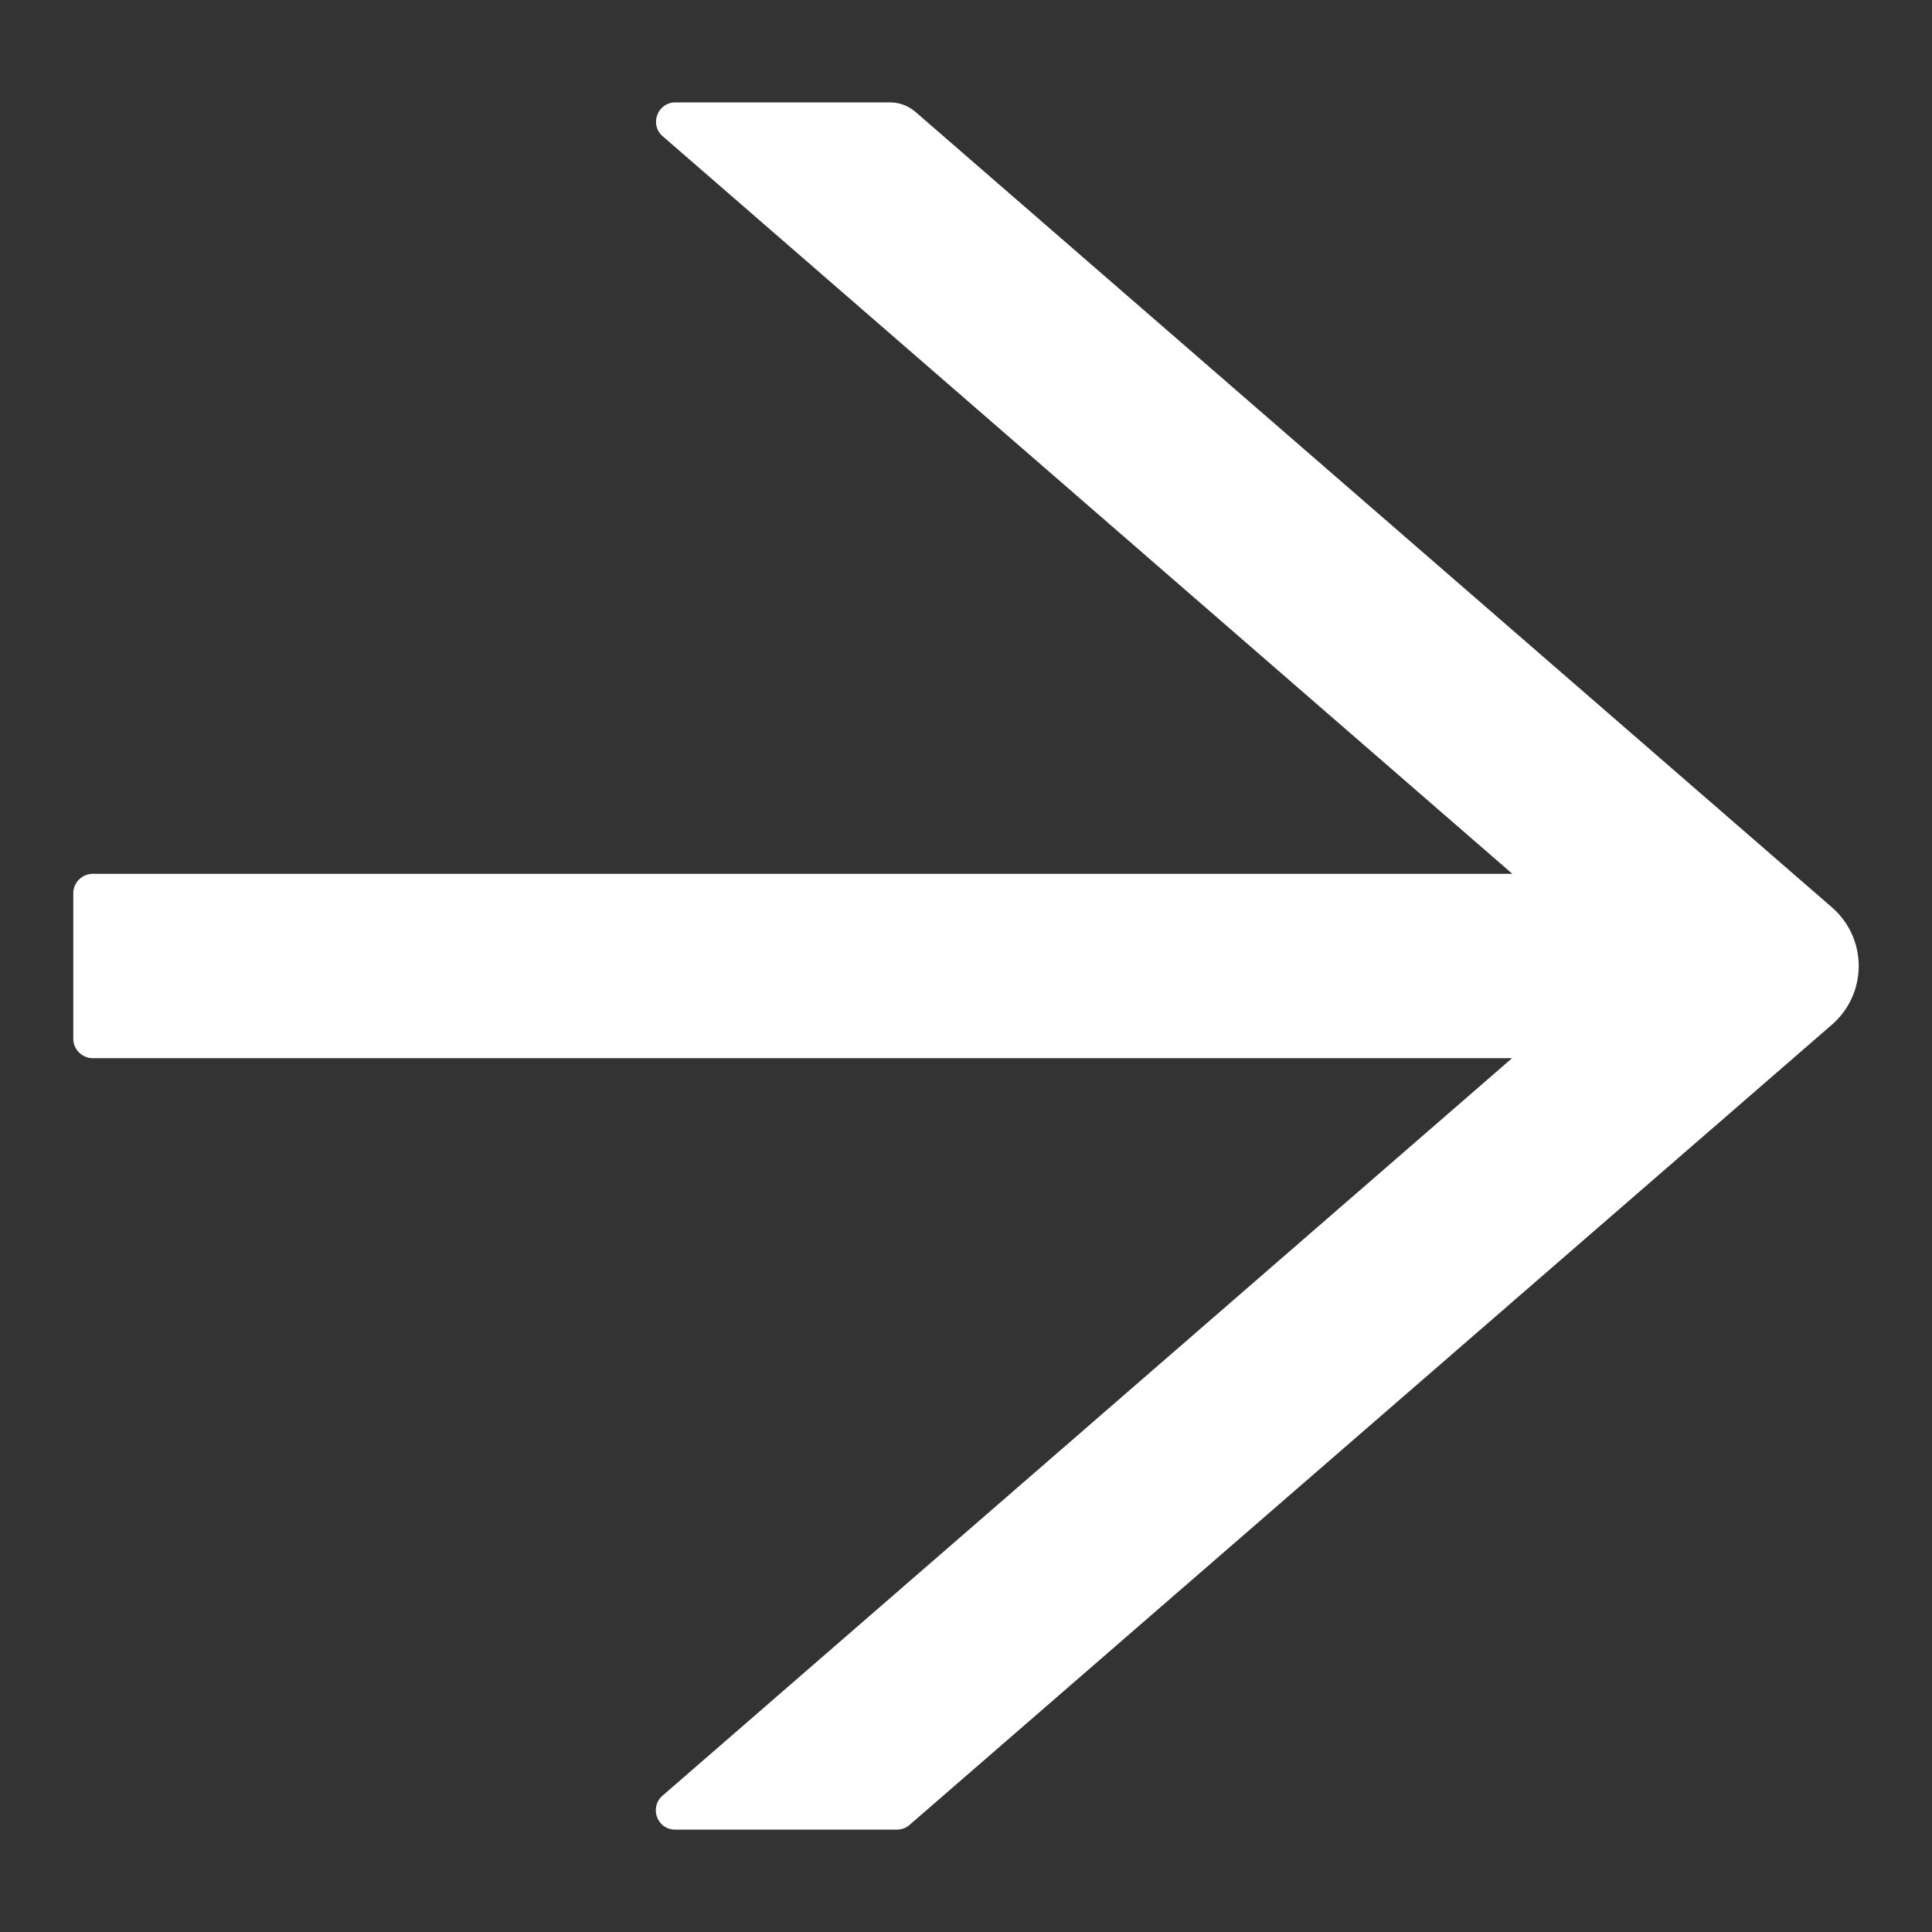 <svg width="14" height="14" viewBox="0 0 14 14" fill="none" xmlns="http://www.w3.org/2000/svg">
<rect x="0" y="0" width="14" height="14" fill="#333333" stroke="none"/>
<path d="M13.275 6.575L6.634 0.811C6.583 0.767 6.518 0.742 6.45 0.742H4.894C4.764 0.742 4.704 0.904 4.803 0.988L10.959 6.332H0.672C0.595 6.332 0.531 6.395 0.531 6.473V7.527C0.531 7.605 0.595 7.668 0.672 7.668H10.957L4.801 13.012C4.703 13.098 4.762 13.258 4.892 13.258H6.501C6.534 13.258 6.568 13.245 6.592 13.223L13.275 7.425C13.336 7.372 13.385 7.307 13.418 7.234C13.452 7.16 13.469 7.081 13.469 7C13.469 6.919 13.452 6.84 13.418 6.766C13.385 6.693 13.336 6.628 13.275 6.575Z" fill="white"/>
</svg>
